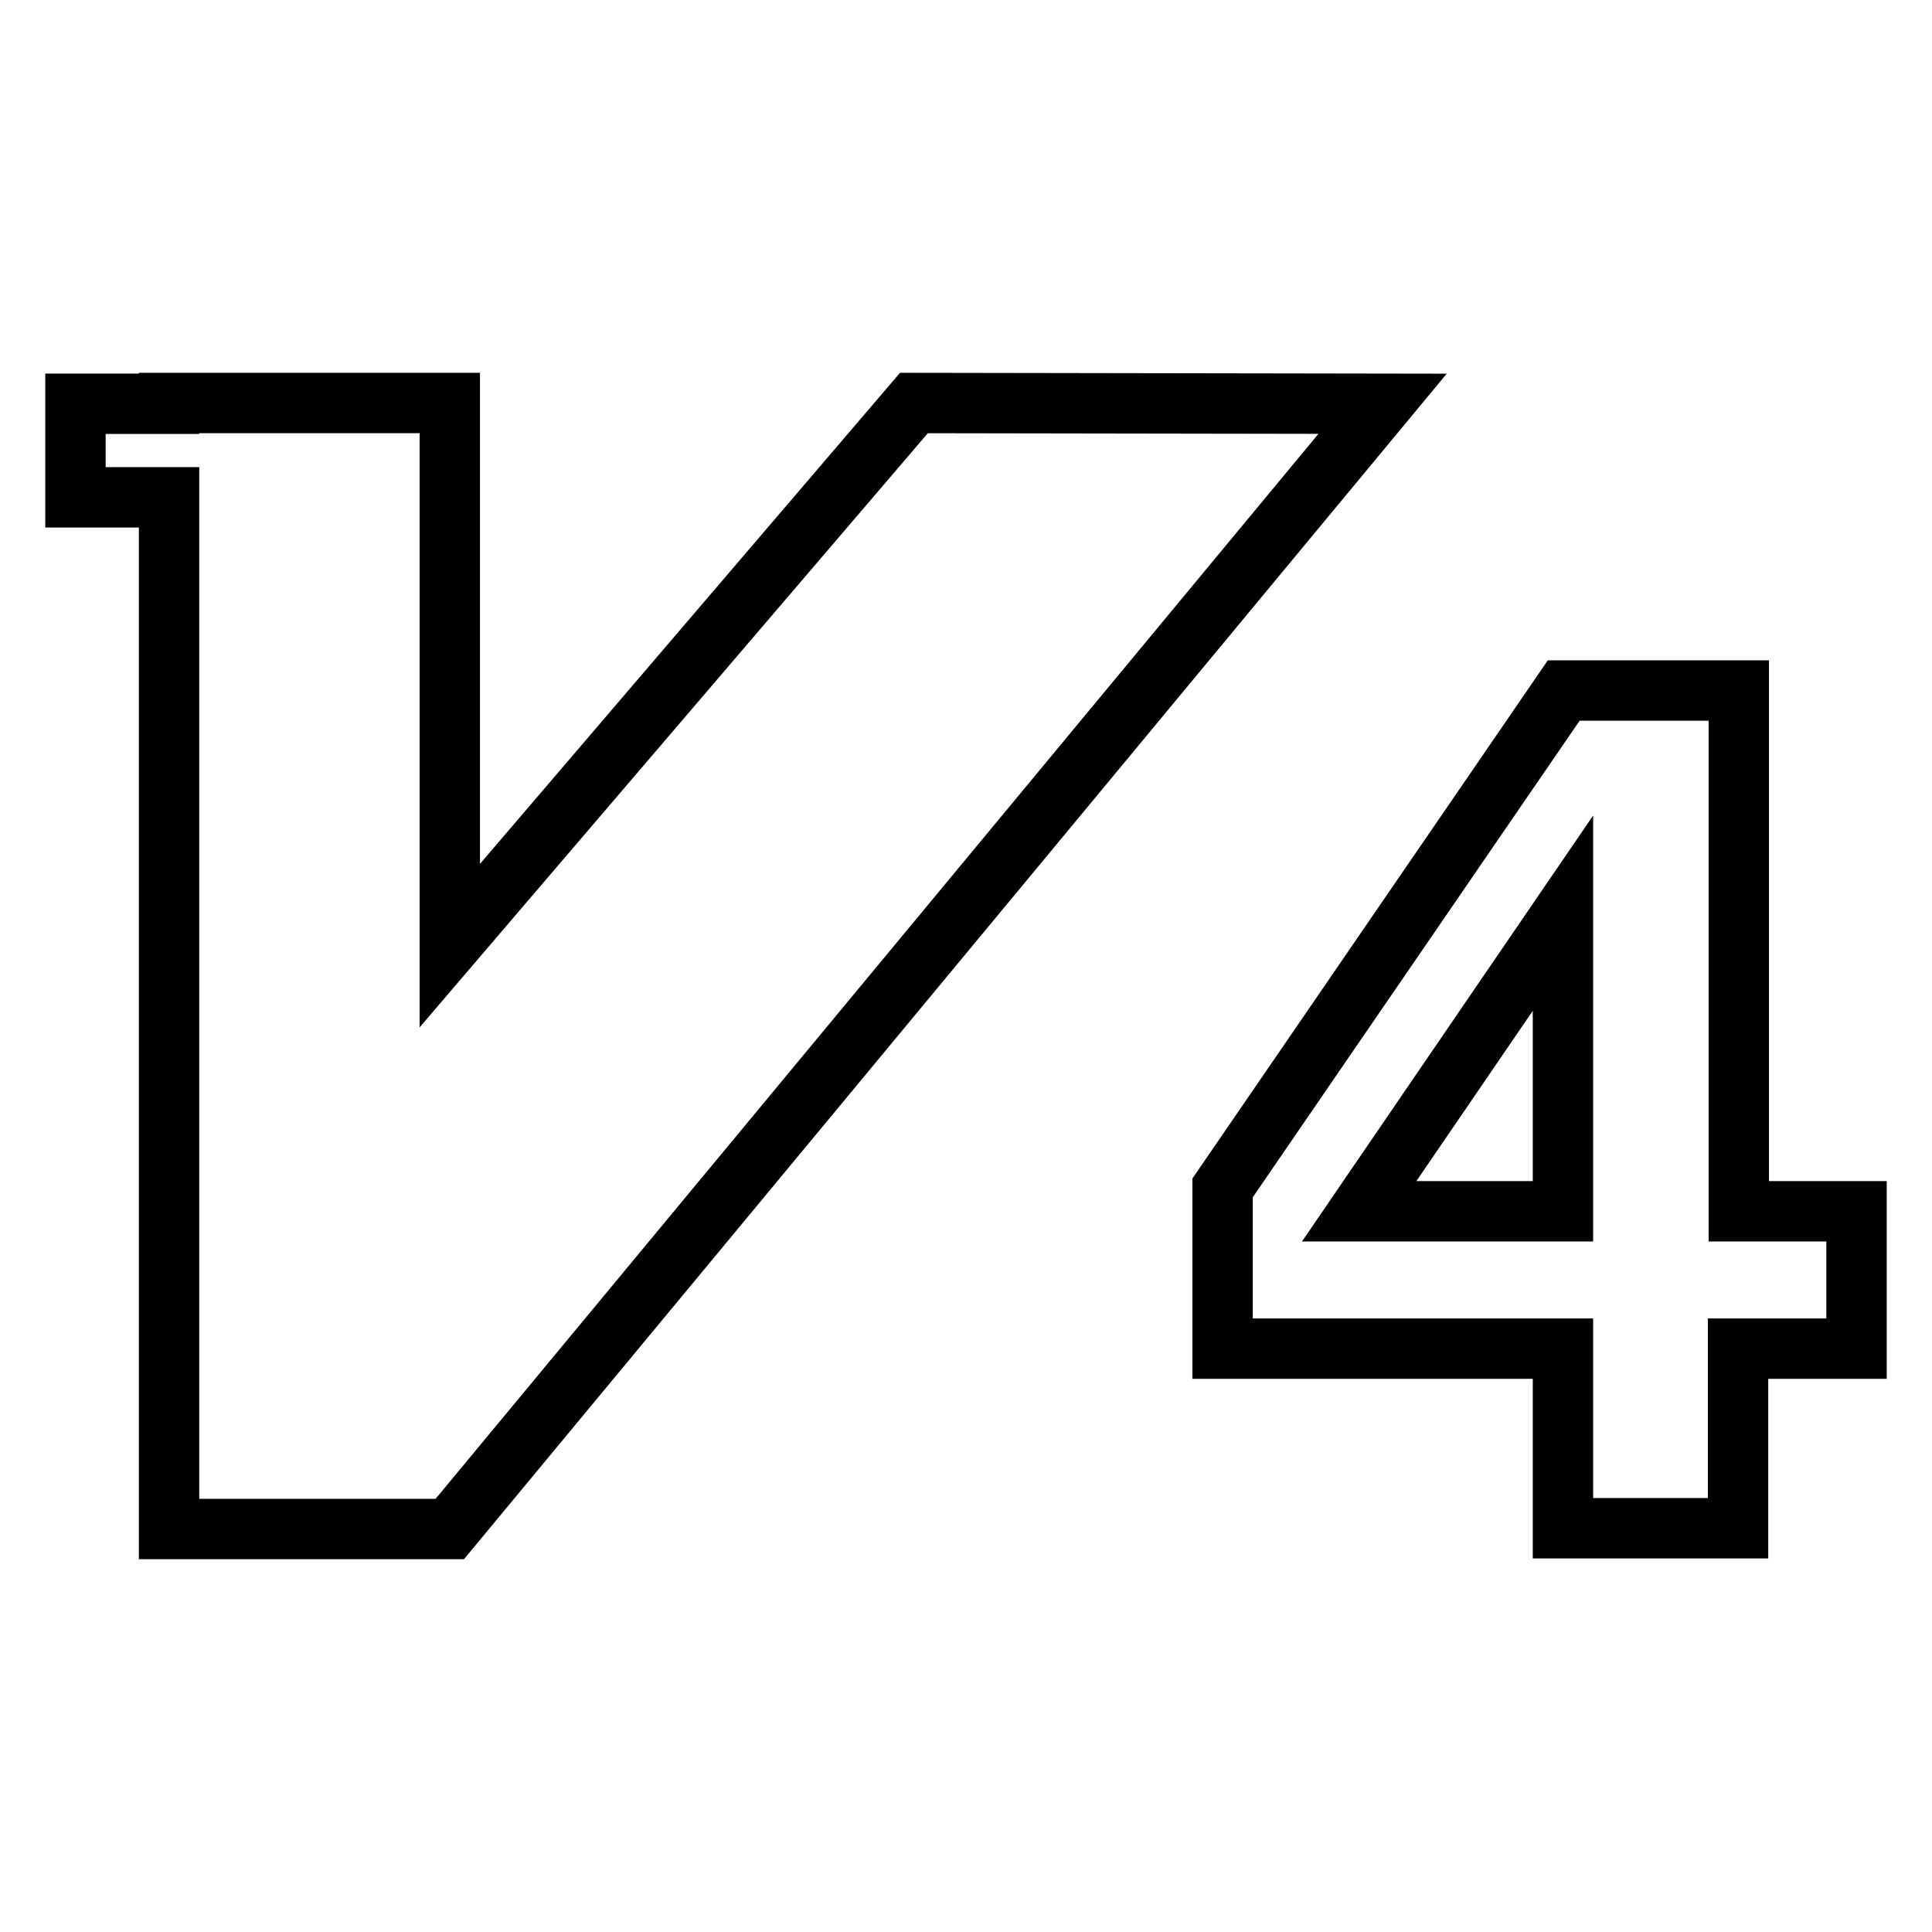 <?xml version="1.0" encoding="utf-8"?>
<!-- Svg Vector Icons : http://www.onlinewebfonts.com/icon -->
<!DOCTYPE svg PUBLIC "-//W3C//DTD SVG 1.1//EN" "http://www.w3.org/Graphics/SVG/1.1/DTD/svg11.dtd">
<svg version="1.1" xmlns="http://www.w3.org/2000/svg" xmlns:xlink="http://www.w3.org/1999/xlink" x="0px" y="0px" viewBox="0 0 256 256" enable-background="new 0 0 256 256" xml:space="preserve">
<g> <path stroke-width="8" fill-opacity="0" stroke="#000000"  d="M207.1,178.7H162v-21.3l45.2-65.9h23.2v69H246v18.2h-15.7v23.8h-23.2V178.7L207.1,178.7z M207.1,121 l-27,39.5h27V121L207.1,121z M121.1,53.4l-61.5,71.9V53.4H22.4v0.1H10v12.4h12.4v136.7h37.2L183.2,53.5L121.1,53.4z"/></g>
</svg>